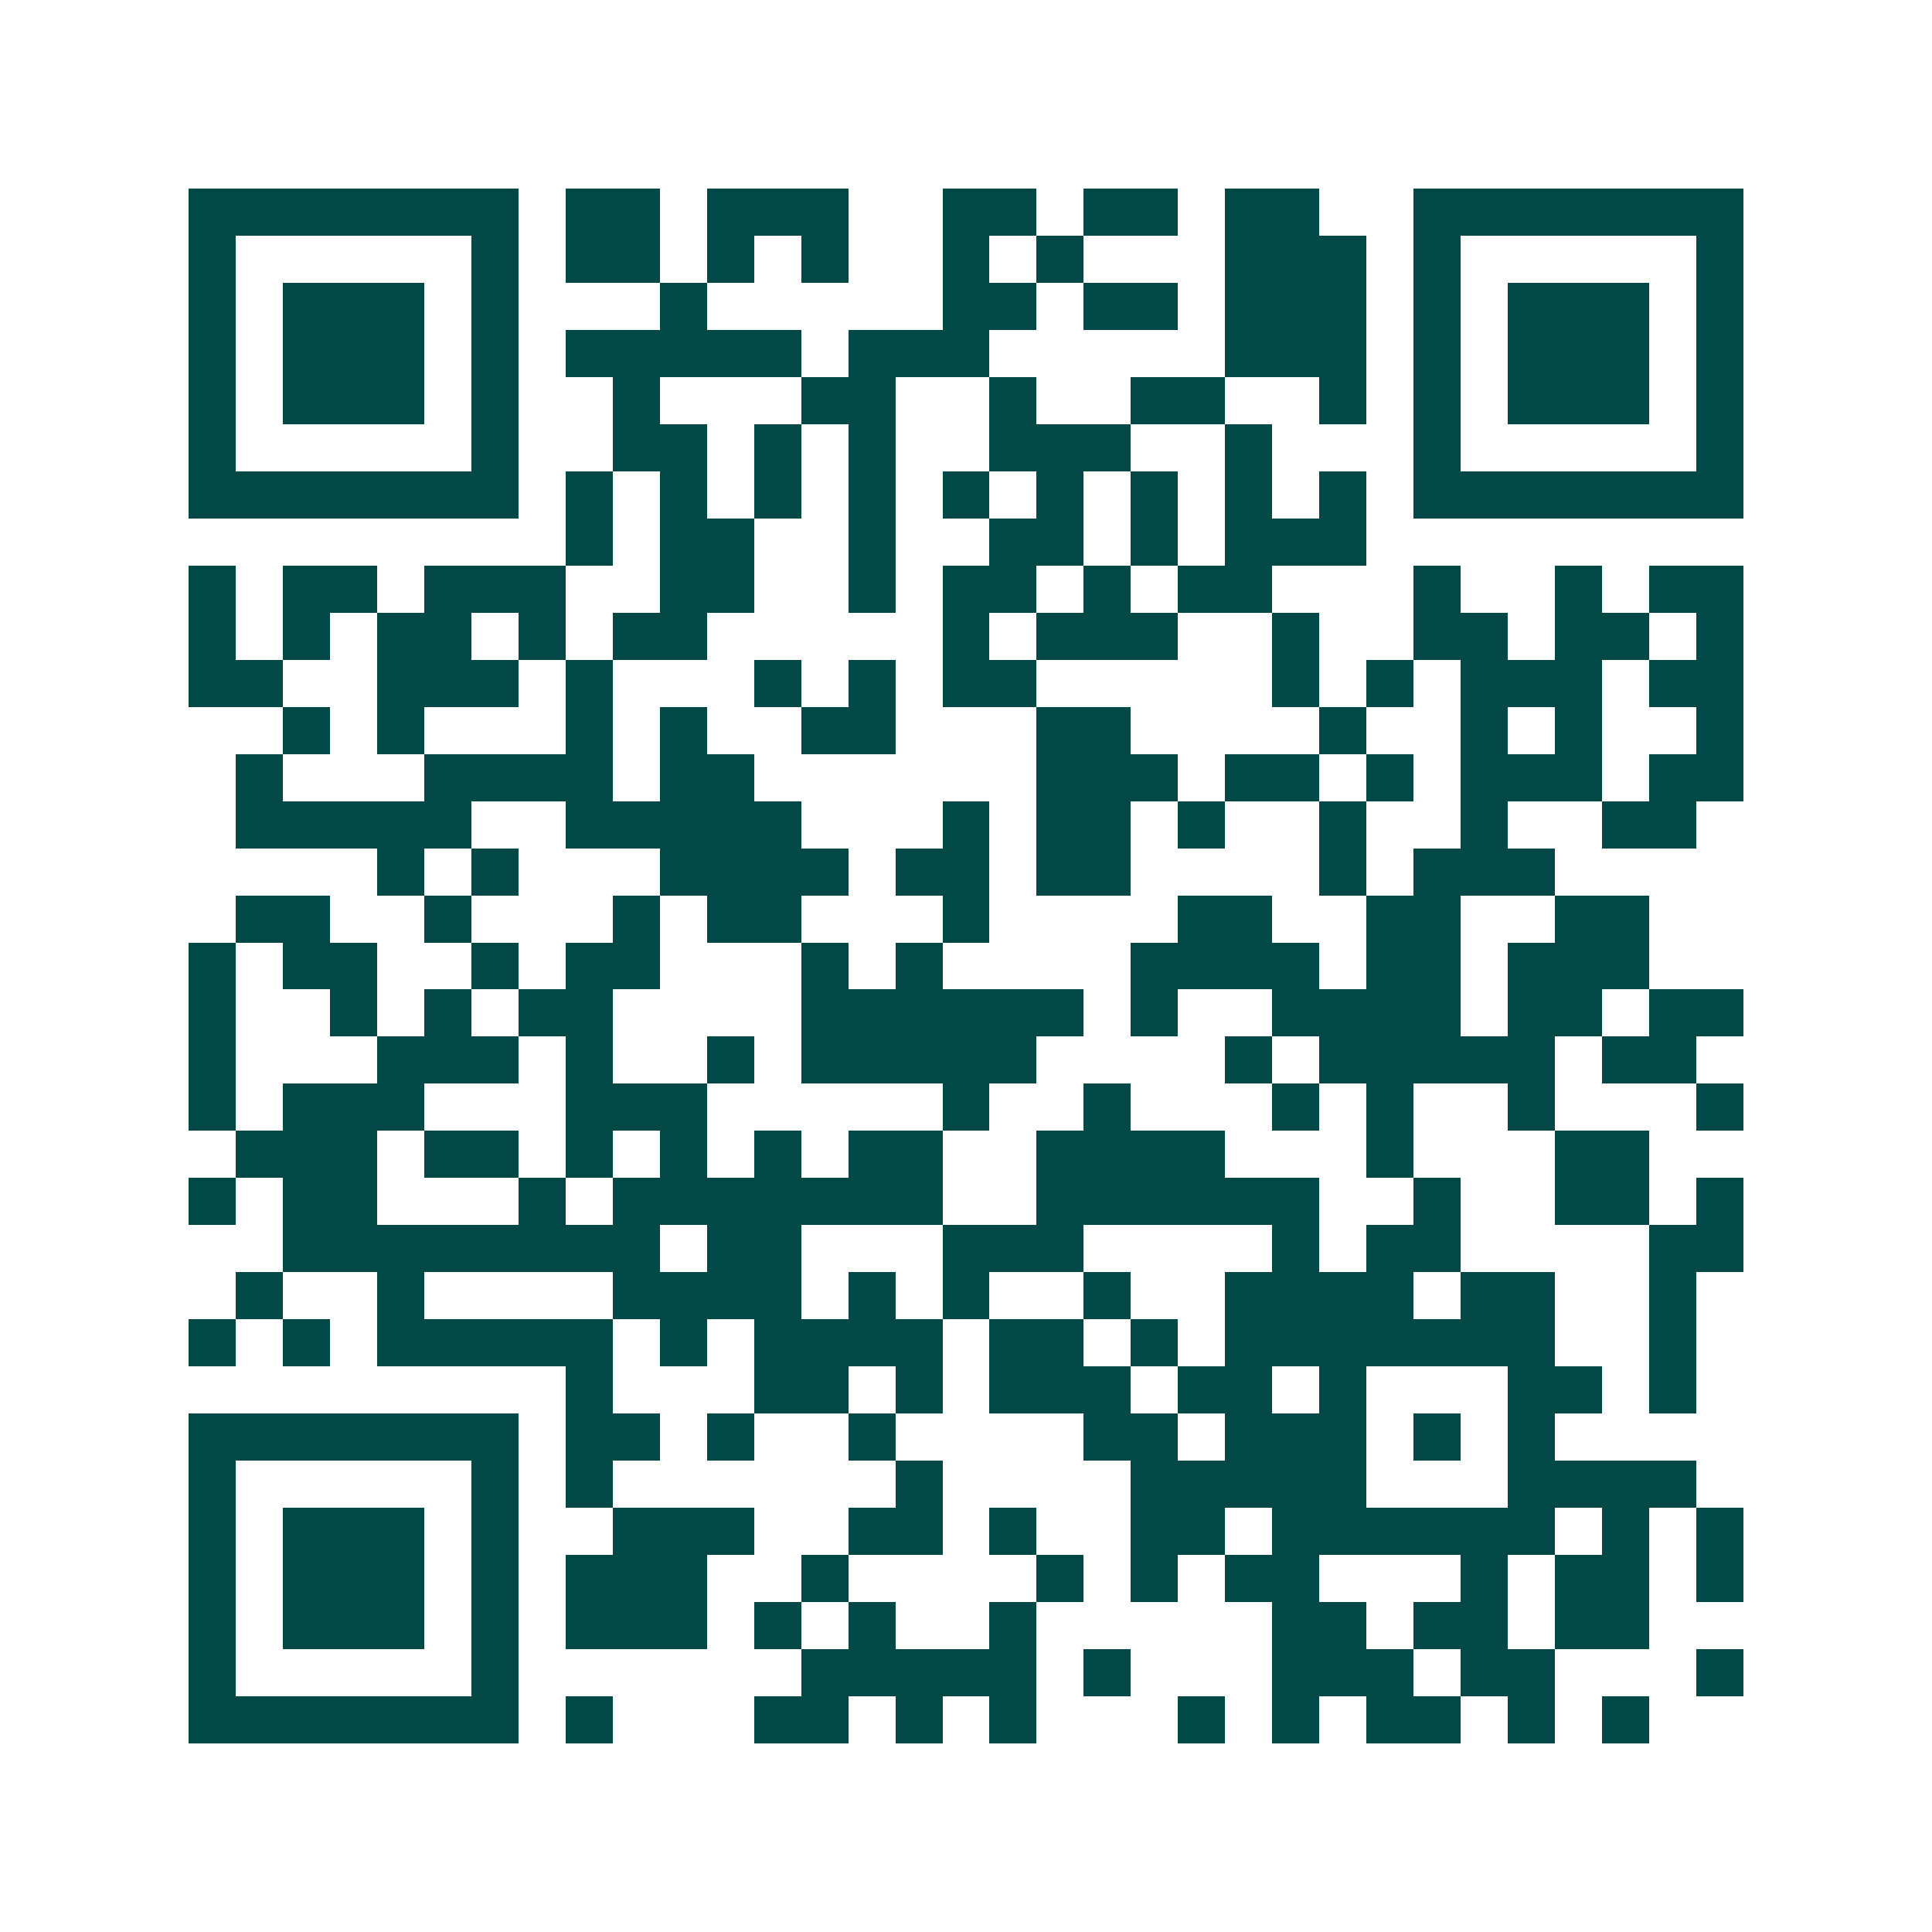 <svg xmlns="http://www.w3.org/2000/svg" width="200" height="200" viewBox="0 0 41 41" shape-rendering="crispEdges"><path fill="#ffffff" d="M0 0h41v41H0z"/><path stroke="#014847" d="M4 4.5h7m1 0h2m1 0h3m2 0h2m1 0h2m1 0h2m2 0h7M4 5.5h1m5 0h1m1 0h2m1 0h1m1 0h1m2 0h1m1 0h1m3 0h3m1 0h1m5 0h1M4 6.5h1m1 0h3m1 0h1m3 0h1m5 0h2m1 0h2m1 0h3m1 0h1m1 0h3m1 0h1M4 7.5h1m1 0h3m1 0h1m1 0h5m1 0h3m5 0h3m1 0h1m1 0h3m1 0h1M4 8.5h1m1 0h3m1 0h1m2 0h1m3 0h2m2 0h1m2 0h2m2 0h1m1 0h1m1 0h3m1 0h1M4 9.5h1m5 0h1m2 0h2m1 0h1m1 0h1m2 0h3m2 0h1m3 0h1m5 0h1M4 10.5h7m1 0h1m1 0h1m1 0h1m1 0h1m1 0h1m1 0h1m1 0h1m1 0h1m1 0h1m1 0h7M12 11.5h1m1 0h2m2 0h1m2 0h2m1 0h1m1 0h3M4 12.5h1m1 0h2m1 0h3m2 0h2m2 0h1m1 0h2m1 0h1m1 0h2m3 0h1m2 0h1m1 0h2M4 13.5h1m1 0h1m1 0h2m1 0h1m1 0h2m5 0h1m1 0h3m2 0h1m2 0h2m1 0h2m1 0h1M4 14.5h2m2 0h3m1 0h1m3 0h1m1 0h1m1 0h2m5 0h1m1 0h1m1 0h3m1 0h2M6 15.5h1m1 0h1m3 0h1m1 0h1m2 0h2m3 0h2m4 0h1m2 0h1m1 0h1m2 0h1M5 16.5h1m3 0h4m1 0h2m6 0h3m1 0h2m1 0h1m1 0h3m1 0h2M5 17.5h5m2 0h5m3 0h1m1 0h2m1 0h1m2 0h1m2 0h1m2 0h2M8 18.5h1m1 0h1m3 0h4m1 0h2m1 0h2m4 0h1m1 0h3M5 19.5h2m2 0h1m3 0h1m1 0h2m3 0h1m4 0h2m2 0h2m2 0h2M4 20.5h1m1 0h2m2 0h1m1 0h2m3 0h1m1 0h1m4 0h4m1 0h2m1 0h3M4 21.5h1m2 0h1m1 0h1m1 0h2m4 0h6m1 0h1m2 0h4m1 0h2m1 0h2M4 22.5h1m3 0h3m1 0h1m2 0h1m1 0h5m4 0h1m1 0h5m1 0h2M4 23.5h1m1 0h3m3 0h3m5 0h1m2 0h1m3 0h1m1 0h1m2 0h1m3 0h1M5 24.5h3m1 0h2m1 0h1m1 0h1m1 0h1m1 0h2m2 0h4m3 0h1m3 0h2M4 25.5h1m1 0h2m3 0h1m1 0h7m2 0h6m2 0h1m2 0h2m1 0h1M6 26.5h8m1 0h2m3 0h3m4 0h1m1 0h2m4 0h2M5 27.5h1m2 0h1m4 0h4m1 0h1m1 0h1m2 0h1m2 0h4m1 0h2m2 0h1M4 28.5h1m1 0h1m1 0h5m1 0h1m1 0h4m1 0h2m1 0h1m1 0h7m2 0h1M12 29.5h1m3 0h2m1 0h1m1 0h3m1 0h2m1 0h1m3 0h2m1 0h1M4 30.5h7m1 0h2m1 0h1m2 0h1m4 0h2m1 0h3m1 0h1m1 0h1M4 31.5h1m5 0h1m1 0h1m6 0h1m4 0h5m3 0h4M4 32.5h1m1 0h3m1 0h1m2 0h3m2 0h2m1 0h1m2 0h2m1 0h6m1 0h1m1 0h1M4 33.5h1m1 0h3m1 0h1m1 0h3m2 0h1m4 0h1m1 0h1m1 0h2m3 0h1m1 0h2m1 0h1M4 34.5h1m1 0h3m1 0h1m1 0h3m1 0h1m1 0h1m2 0h1m5 0h2m1 0h2m1 0h2M4 35.5h1m5 0h1m6 0h5m1 0h1m3 0h3m1 0h2m3 0h1M4 36.5h7m1 0h1m3 0h2m1 0h1m1 0h1m3 0h1m1 0h1m1 0h2m1 0h1m1 0h1"/></svg>
